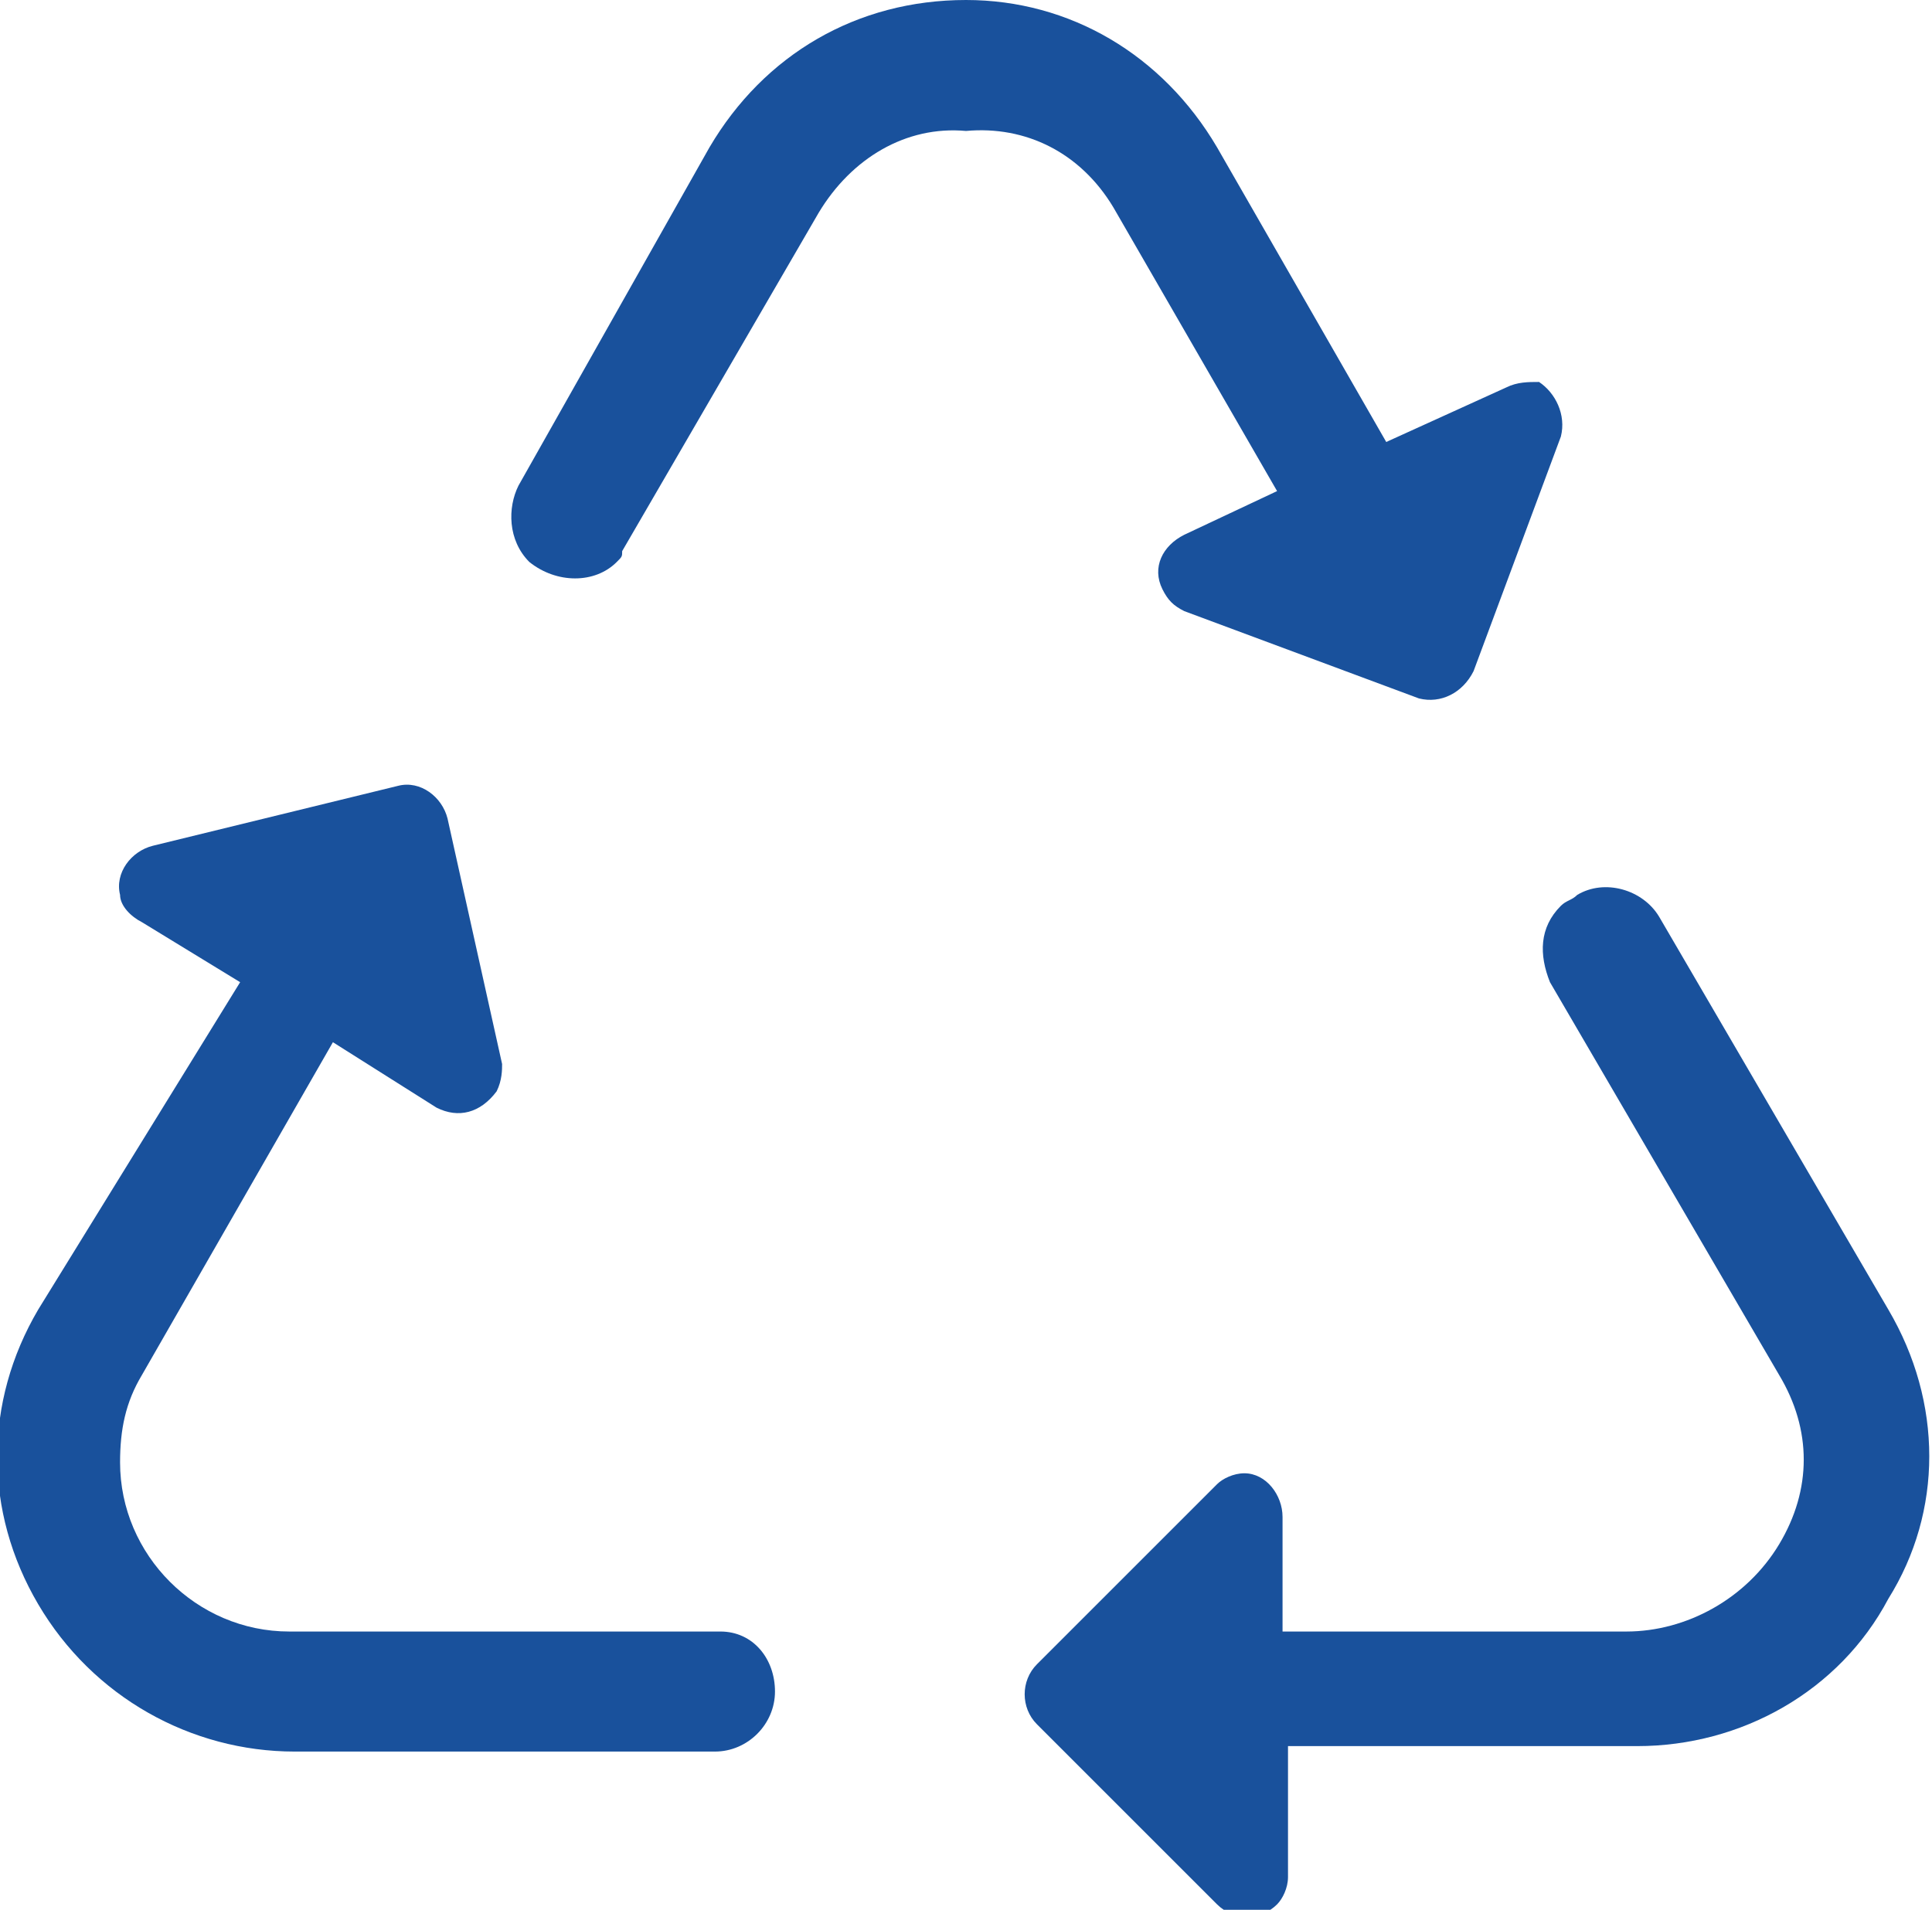 <?xml version="1.0" encoding="utf-8"?>
<!-- Generator: Adobe Illustrator 21.1.0, SVG Export Plug-In . SVG Version: 6.00 Build 0)  -->
<svg version="1.1" id="Ebene_1" xmlns="http://www.w3.org/2000/svg" xmlns:xlink="http://www.w3.org/1999/xlink" x="0px" y="0px"
	 viewBox="0 0 35.4 35" style="enable-background:new 0 0 35.4 35;" xml:space="preserve">
<style type="text/css">
	.st0{fill:#19519C;}
</style>
<title>software-ftr-reuse</title>
<path class="st0" d="M13.2,29.9H5.3c-1.7,0-3.1-1.4-3.1-3.1c0-0.6,0.1-1.1,0.4-1.6l3.5-6.1l1.9,1.2c0.4,0.2,0.8,0.1,1.1-0.3
	c0.1-0.2,0.1-0.4,0.1-0.5L8.2,15c-0.1-0.4-0.5-0.7-0.9-0.6c0,0,0,0,0,0l-4.5,1.1c-0.4,0.1-0.7,0.5-0.6,0.9c0,0.2,0.2,0.4,0.4,0.5
	l1.8,1.1L0.7,24c-1,1.7-1,3.7,0,5.4c1,1.7,2.8,2.7,4.7,2.7h7.7c0.6,0,1.1-0.5,1.1-1.1c0-0.6-0.4-1.1-1-1.1
	C13.2,29.9,13.2,29.9,13.2,29.9z"/>
<path class="st0" d="M34.6,24l-4.2-7.2c-0.3-0.5-1-0.7-1.5-0.4c-0.1,0.1-0.2,0.1-0.3,0.2c-0.4,0.4-0.4,0.9-0.2,1.4l4.2,7.2
	c0.6,1,0.6,2.1,0,3.1c-0.6,1-1.7,1.6-2.8,1.6h-6.3v-2.1c0-0.4-0.3-0.8-0.7-0.8c-0.2,0-0.4,0.1-0.5,0.2L19,30.5
	c-0.3,0.3-0.3,0.8,0,1.1c0,0,0,0,0,0l3.3,3.3c0.3,0.3,0.8,0.3,1.1,0c0.1-0.1,0.2-0.3,0.2-0.5V32H30c1.9,0,3.7-1,4.6-2.7
	C35.6,27.7,35.6,25.7,34.6,24z"/>
<path class="st0" d="M20.4,3.8l3,5.2l-1.7,0.8c-0.4,0.2-0.6,0.6-0.4,1c0.1,0.2,0.2,0.3,0.4,0.4l4.3,1.6c0.4,0.1,0.8-0.1,1-0.5
	L28.6,8c0.1-0.4-0.1-0.8-0.4-1C28,7,27.8,7,27.6,7.1l-2.2,1l-3.1-5.4C21.3,1,19.6,0,17.7,0C15.7,0,14,1,13,2.7L9.5,8.9
	c-0.2,0.4-0.2,1,0.2,1.4c0.5,0.4,1.2,0.4,1.6,0c0.1-0.1,0.1-0.1,0.1-0.2L15,3.9c0.6-1,1.6-1.6,2.7-1.5C18.8,2.3,19.8,2.8,20.4,3.8z"
	/>
</svg>

